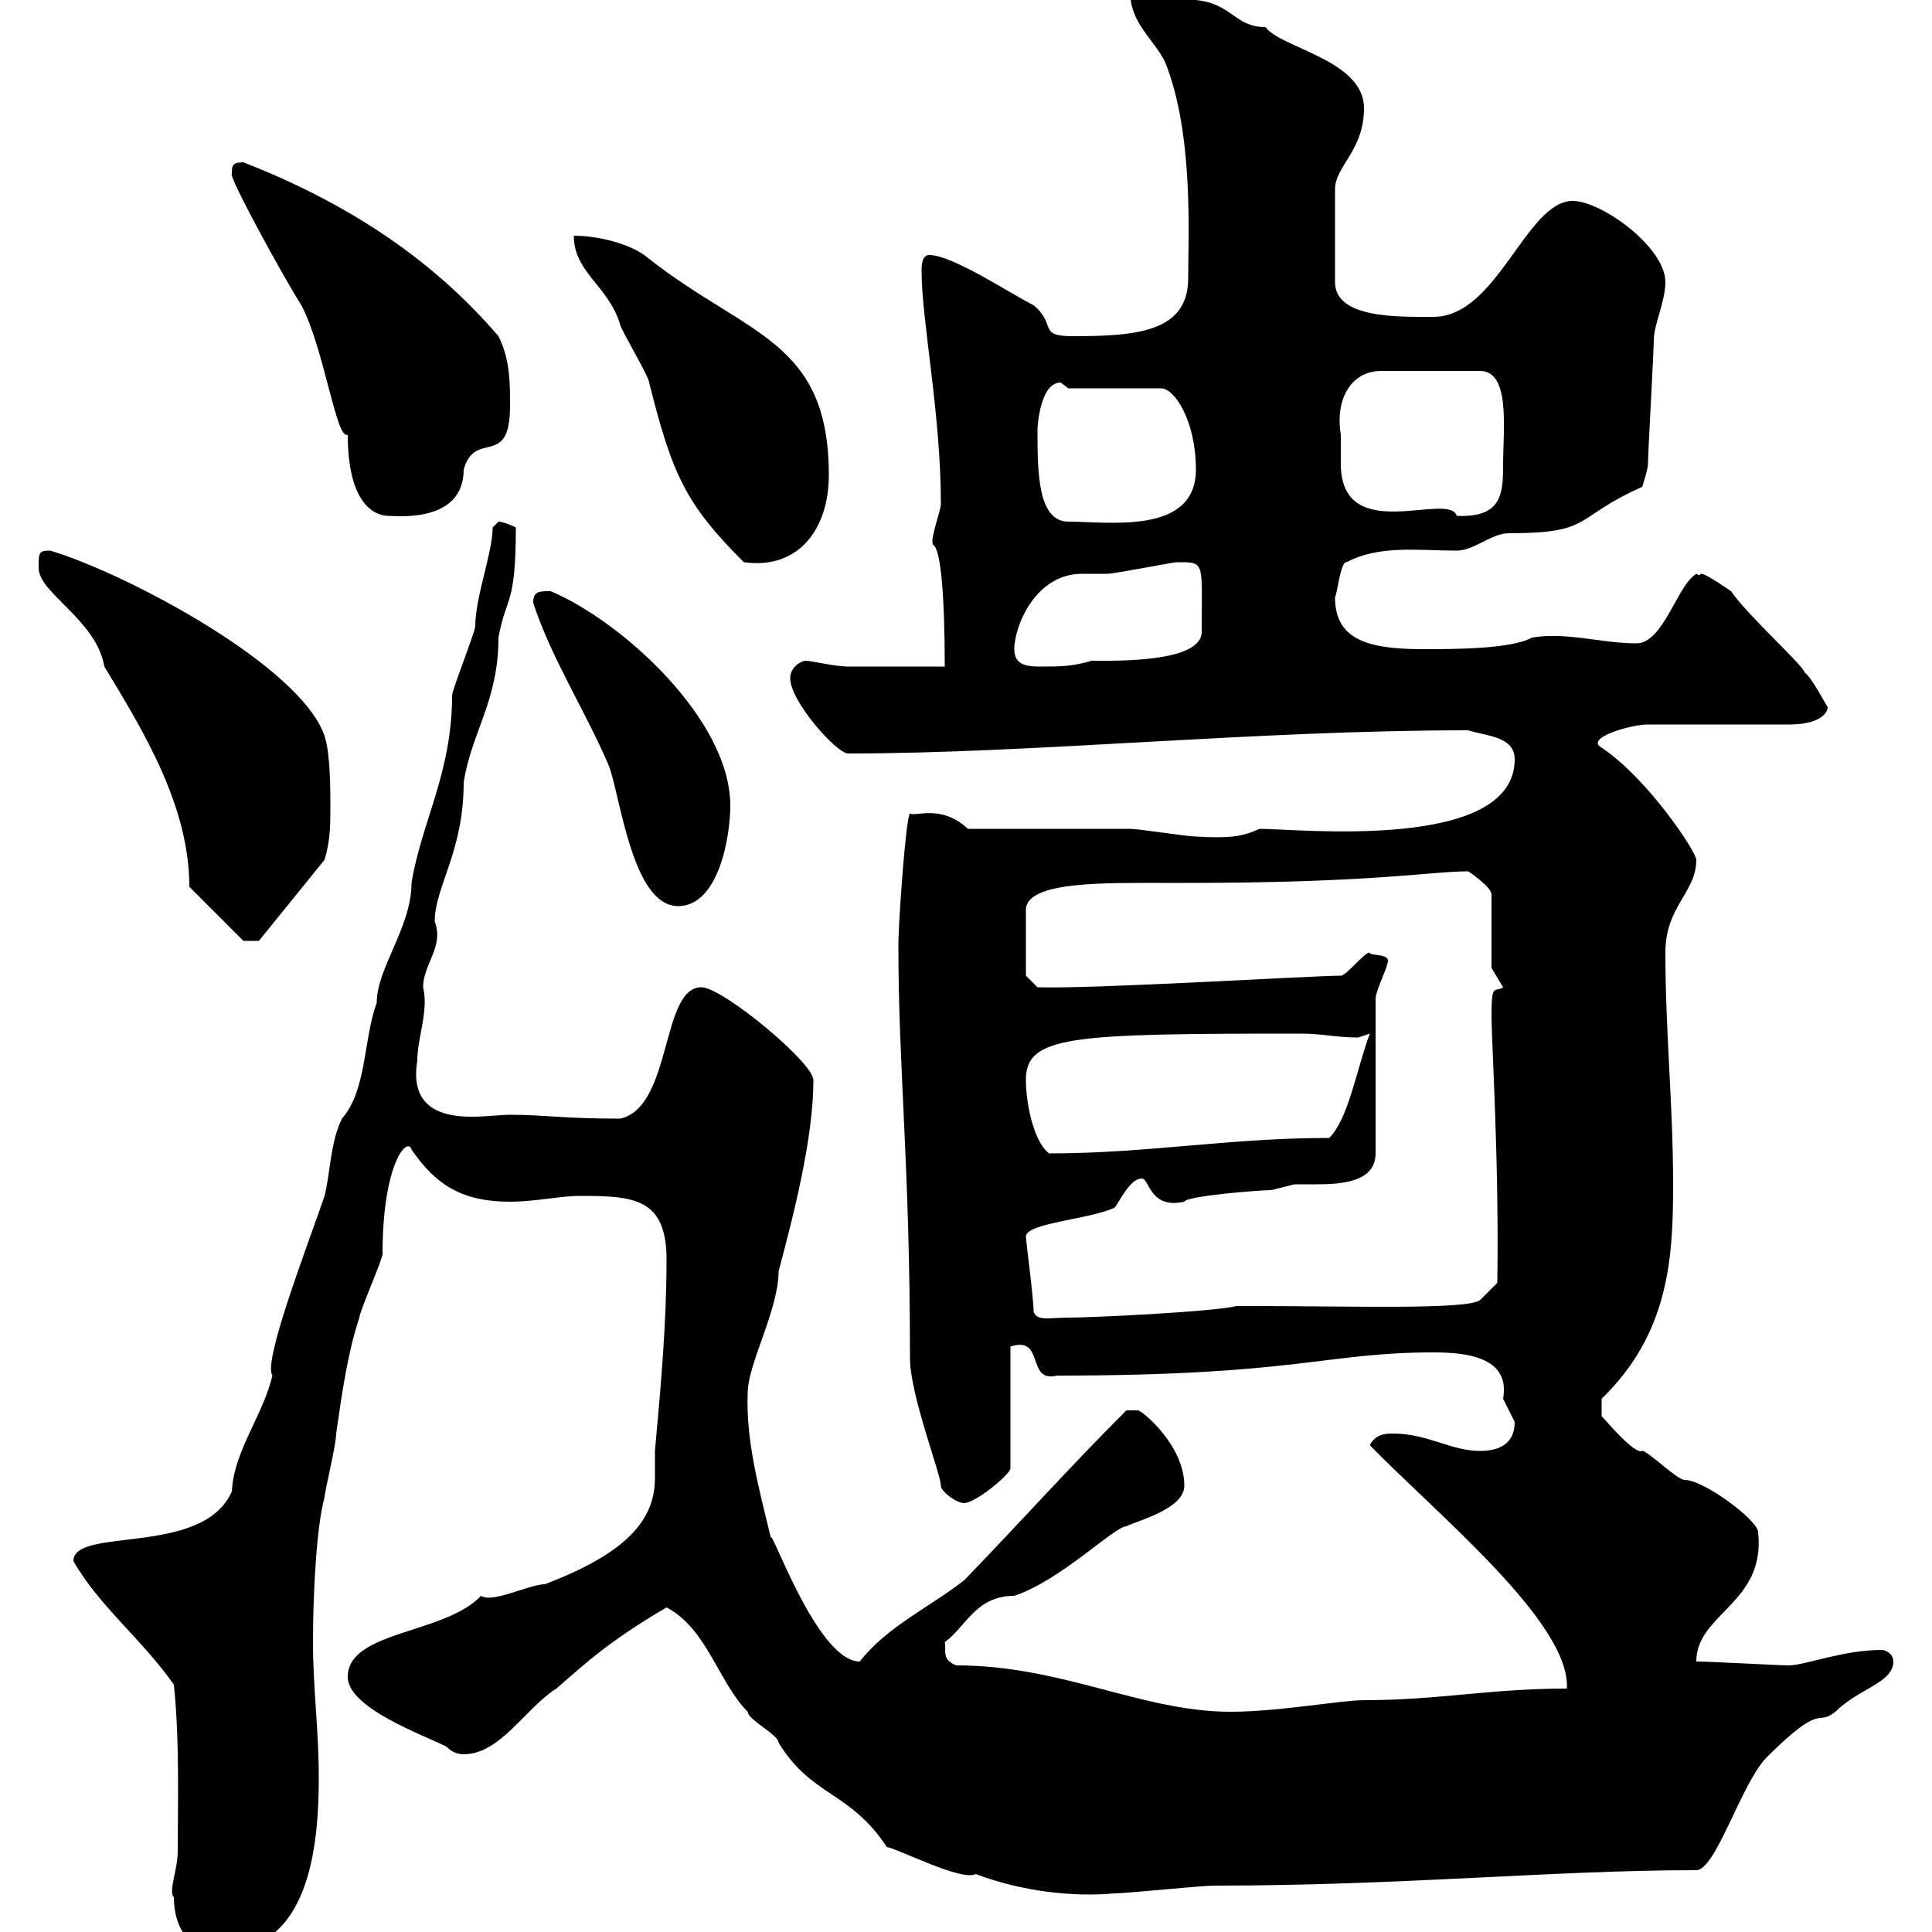 <svg xmlns="http://www.w3.org/2000/svg" xmlns:xlink="http://www.w3.org/1999/xlink" width="300" height="300"><path d="M27 294.60C27 299.40 29.40 303 34.20 303C48 303 49.50 286.80 49.50 276C49.50 268.50 48.60 262.20 48.60 255C48.60 246.90 49.20 236.70 50.40 232.50C50.40 231.60 52.20 224.40 52.20 222.60C53.10 216.30 54 210 55.80 204.60C55.80 203.70 59.40 195.60 59.40 194.70C59.40 180.60 63.30 176.40 63.90 178.50C67.80 184.20 72 186.60 79.20 186.60C83.10 186.60 87 185.70 90 185.70C98.40 185.70 103.50 186 103.50 195.60C103.50 205.50 102.60 215.40 101.70 225.30C101.70 226.80 101.70 228 101.70 229.50C101.70 236.10 97.20 241.20 84.60 246C82.20 246 76.50 249 74.70 247.80C69 253.80 54 253.20 54 260.40C54 265.20 65.70 269.40 69.30 271.20C70.20 272.10 71.10 272.40 72 272.40C77.70 272.40 81.60 265.20 86.40 262.20C91.20 258 94.80 254.70 103.50 249.60C109.80 252.90 111.60 261.30 116.10 265.80C116.10 267 120.90 269.40 120.90 270.60C126 279 132 278.10 137.70 286.80C139.50 287.10 149.40 292.20 151.50 291C158.70 293.70 166.50 294.60 173.10 294C174.90 294 186.60 292.80 188.40 292.80C217.80 292.80 241.20 290.40 263.40 290.40C266.40 290.40 270.30 277.20 274.20 273C283.20 264 282 268.20 285 265.80C288.60 262.20 294 261.30 294 258C294 256.80 292.80 256.20 292.20 256.20C286.20 256.20 280.20 258.60 277.80 258.60C276 258.60 265.80 258 263.40 258C263.40 250.50 274.20 249 273 237.90C273 236.10 264.60 229.80 261.60 229.80C260.40 229.80 255.90 225.30 255 225.30C253.80 225.90 249.30 220.50 248.70 219.90L248.70 217.20C259.20 207 259.80 195.30 259.80 183.90C259.80 171.60 258.60 160.20 258.60 147.90C258.60 140.70 263.40 138.60 263.40 133.50C263.40 132.30 255.90 120.90 248.70 116.10C246 114.60 253.20 112.50 255.90 112.50C259.80 112.50 274.20 112.50 277.80 112.50C282.60 112.50 283.80 110.70 283.80 109.80C283.20 108.90 281.40 105.30 280.20 104.40C280.20 103.50 271.20 95.40 268.80 91.80C262.20 87.30 264.90 90 263.40 89.10C260.40 90.90 258.30 99.90 254.10 99.90C248.70 99.90 243.30 98.10 237.90 99C234.60 100.80 225.90 100.80 220.80 100.80C211.80 100.80 207.30 99 207.30 92.70C207.60 92.40 208.20 87 209.10 87.30C214.20 84.60 220.20 85.50 226.20 85.50C228.90 85.50 231.60 82.80 234.30 82.80C247.50 82.80 244.20 80.40 255 75.60C255 75.60 255.90 72.90 255.90 72C255.90 70.20 256.80 54.60 256.80 52.80C256.80 50.40 258.60 46.80 258.60 43.80C258.60 38.40 248.70 31.20 244.20 31.20C237 31.20 232.50 49.20 222.60 49.20C217.20 49.20 207.30 49.50 207.30 43.80L207.30 29.40C207.30 25.80 211.80 23.40 211.80 16.80C211.80 9.30 198.90 7.50 196.50 4.20C191.70 4.20 191.40 0.60 185.70 0C183 0 180.60-3 178.50-3C176.70-3 175.50-3 175.50-1.20C175.50 3.60 179.10 6 180.90 9.60C185.40 20.70 184.50 36.90 184.50 43.20C184.50 51.60 176.40 52.20 166.50 52.20C161.10 52.20 164.10 50.40 160.50 47.40C156.90 45.60 147.90 39.60 144.30 39.60C143.10 39.60 143.10 41.40 143.10 42C143.10 49.80 146.10 64.20 146.10 78.30C146.10 79.20 144.30 84 144.90 84.60C146.10 85.20 146.70 92.70 146.70 103.50C144.30 103.50 134.10 103.50 131.70 103.50C129.60 103.50 126 102.60 125.10 102.60C124.50 102.60 122.70 103.50 122.70 105.30C122.70 108.90 129.90 117 131.70 117C160.50 117 194.70 113.40 228 113.40C230.70 114.30 235.20 114.30 235.20 117.90C235.20 132.30 201.60 128.70 195.60 128.70C192.90 129.90 191.10 130.20 185.70 129.90C184.50 129.90 176.70 128.70 175.50 128.70C171.90 128.70 153.90 128.70 150.30 128.70C146.10 124.80 142.20 126.90 141.30 126.30C140.70 126.60 139.50 143.10 139.50 146.70C139.50 166.20 141.30 180.60 141.30 210.90C141.30 216.60 146.10 228.90 146.10 230.70C146.10 231.60 148.50 233.40 149.70 233.40C151.50 233.40 156.90 228.90 156.90 228L156.90 209.10C162.30 207.30 159.30 214.80 164.10 213.60C201.60 213.60 205.80 210 222.60 210C227.40 210 234.60 210.60 233.40 217.20C233.40 217.20 235.20 220.80 235.20 220.80C235.20 224.40 232.50 225.30 229.80 225.30C225.30 225.30 221.70 222.60 216.30 222.60C215.40 222.60 213.60 222.60 212.70 224.40C223.20 235.20 243.90 252 243.30 262.20C231.30 262.20 223.50 264 211.80 264C208.20 264 198.60 265.80 191.10 265.80C177.30 265.80 165 258.60 148.50 258.60C146.10 257.70 147 256.20 146.70 255C150 252.60 151.50 247.80 157.50 247.80C164.70 245.40 173.10 237 174.90 237C176.70 236.10 183.90 234.30 183.90 230.70C183.90 224.40 177.30 219 176.70 219C175.50 219 174.90 219 174.90 219C165.90 228 158.70 236.10 149.70 245.40C144.30 249.60 137.70 252.60 133.50 258C126.90 258 119.70 237 119.70 238.80C117.90 231.30 115.80 223.80 116.10 216.30C116.10 211.80 120.90 203.40 120.90 197.40C123.30 188.40 126.30 176.70 126.30 167.70C126.30 165 112.20 153.30 108.90 153.30C102.60 153.30 104.40 171.90 96.30 173.70C87.30 173.70 84.60 173.10 79.20 173.10C77.70 173.10 75.60 173.40 73.20 173.40C68.40 173.40 63.60 171.90 64.80 164.70C64.80 161.10 66.60 156.90 65.70 153.30C65.70 149.70 69 147 67.50 143.10C67.50 137.70 72 132.30 72 121.50C73.20 113.70 77.40 108.90 77.40 99C78.60 92.40 80.10 94.20 80.10 81.90C80.10 81.90 78.30 81 77.40 81C77.40 81 76.50 81.90 76.50 81.90C76.50 85.80 73.80 92.70 73.80 97.20C73.80 98.10 70.20 107.10 70.20 108C70.20 120 65.40 127.80 63.90 137.10C63.90 144 58.50 150.30 58.50 155.70C56.40 161.40 57 169.20 53.10 173.70C51.30 177.30 51.30 182.10 50.40 185.70C47.40 194.40 40.80 211.50 42.30 213.60C40.80 219.90 36.30 225.30 36 231.60C31.50 241.80 11.40 237 11.40 242.40C15.30 249.30 22.20 254.70 27 261.60C27.90 270.30 27.60 279.90 27.60 287.40C27.60 290.40 26.10 293.70 27 294.60ZM160.50 203.70C160.50 201.60 159.30 192.60 159.30 192C159.30 189.90 169.50 189.30 173.10 187.50C174 186.30 175.50 183 177.30 183C178.50 183 178.50 187.80 183.90 186.60C184.20 185.70 195.60 184.80 197.40 184.80C197.40 184.80 201 183.90 201 183.90C201.90 183.90 202.80 183.90 204.30 183.90C208.20 183.90 213.60 183.60 213.60 179.10L213.60 155.10C213.60 153.90 215.40 150.30 215.40 149.70C216.30 147.90 212.40 148.50 212.70 147.90C211.80 147.90 209.10 151.50 208.20 151.50C204 151.50 169.50 153.60 161.10 153.30L159.30 151.50L159.30 141.30C159.30 136.80 171.60 137.10 180.90 137.10L183.90 137.10C213.60 137.10 222 135.30 228 135.30C228 135.30 231.60 137.70 231.60 138.90L231.60 150.30L233.40 153.30C232.20 154.20 231.60 152.40 231.60 157.50C231.60 162 232.80 180.30 232.50 199.20L229.80 201.90C227.70 203.40 209.40 202.80 194.70 202.80L192 202.80C188.40 203.70 169.50 204.60 165.90 204.60C162.90 204.60 161.10 205.20 160.50 203.70ZM159.30 167.70C159.30 160.80 166.20 160.50 201.90 160.50C205.50 160.50 207.30 161.10 210.90 161.10C210.90 161.10 212.70 160.50 212.70 160.50C210.60 166.20 209.40 173.70 206.40 176.70C190.80 176.70 178.20 179.10 162.90 179.10C160.50 177.30 159.30 171.30 159.30 167.70ZM29.40 137.70L37.80 146.10C38.40 146.10 40.20 146.10 40.20 146.10C40.20 146.10 50.40 133.50 50.40 133.50C51.30 130.50 51.30 128.10 51.30 125.10C51.30 122.70 51.30 117 50.40 114.30C46.80 103.50 19.80 89.10 7.80 85.50C6 85.50 6 85.80 6 88.20C6 92.10 15 96.30 16.20 103.50C22.20 113.40 29.40 125.10 29.40 137.70ZM82.80 93.60C85.50 102 90.90 110.40 94.50 118.80C96.30 123.30 98.10 140.70 105.30 140.70C111.60 140.70 113.40 129.90 113.40 125.10C113.40 111.60 96.30 96.30 85.50 91.80C83.70 91.80 82.80 91.80 82.80 93.60ZM157.50 100.80C157.50 97.20 160.80 89.10 168 89.10C169.50 89.10 171 89.10 171.90 89.10C173.10 89.10 182.10 87.30 182.70 87.30C187.20 87.30 186.60 87 186.60 98.10C186.60 102.90 173.40 102.60 169.50 102.60C166.50 103.50 164.70 103.50 161.40 103.50C159.30 103.50 157.50 103.20 157.50 100.80ZM89.10 36.60C89.10 42.30 94.50 44.40 96.30 50.40C96.30 51 100.80 58.50 100.80 59.40C104.40 73.80 106.50 78.30 115.50 87.30C124.20 88.50 128.70 81.90 128.70 73.80C128.70 52.80 116.10 52.20 100.80 40.20C98.10 37.80 92.70 36.60 89.10 36.60ZM161.10 66.60C161.10 66.60 161.40 59.40 164.70 59.40C164.70 59.40 165.90 60.30 165.90 60.30L180.30 60.30C182.40 60.30 185.70 65.40 185.70 72.90C185.70 83.10 172.20 81 165.90 81C161.10 81 161.10 73.20 161.10 66.60ZM36 27C35.40 27.30 44.10 43.20 46.80 47.40C50.40 54.30 52.20 68.40 54 67.50C54 80.10 59.70 80.10 60.30 80.10C61.50 80.10 72 81.30 72 72.90C73.80 66.60 79.20 72.90 79.20 63C79.20 59.40 79.20 55.80 77.40 52.20C66.60 39.60 53.10 31.20 37.80 25.20C36 25.20 36 25.80 36 27ZM208.20 67.50C207.30 62.10 209.70 57.60 214.50 57.60L229.80 57.60C234.60 57.60 233.40 66.60 233.40 72.30C233.40 76.80 233.10 80.40 226.20 80.10C225 76.20 208.20 84.90 208.20 72C208.20 70.50 208.20 69 208.20 67.50Z"/></svg>